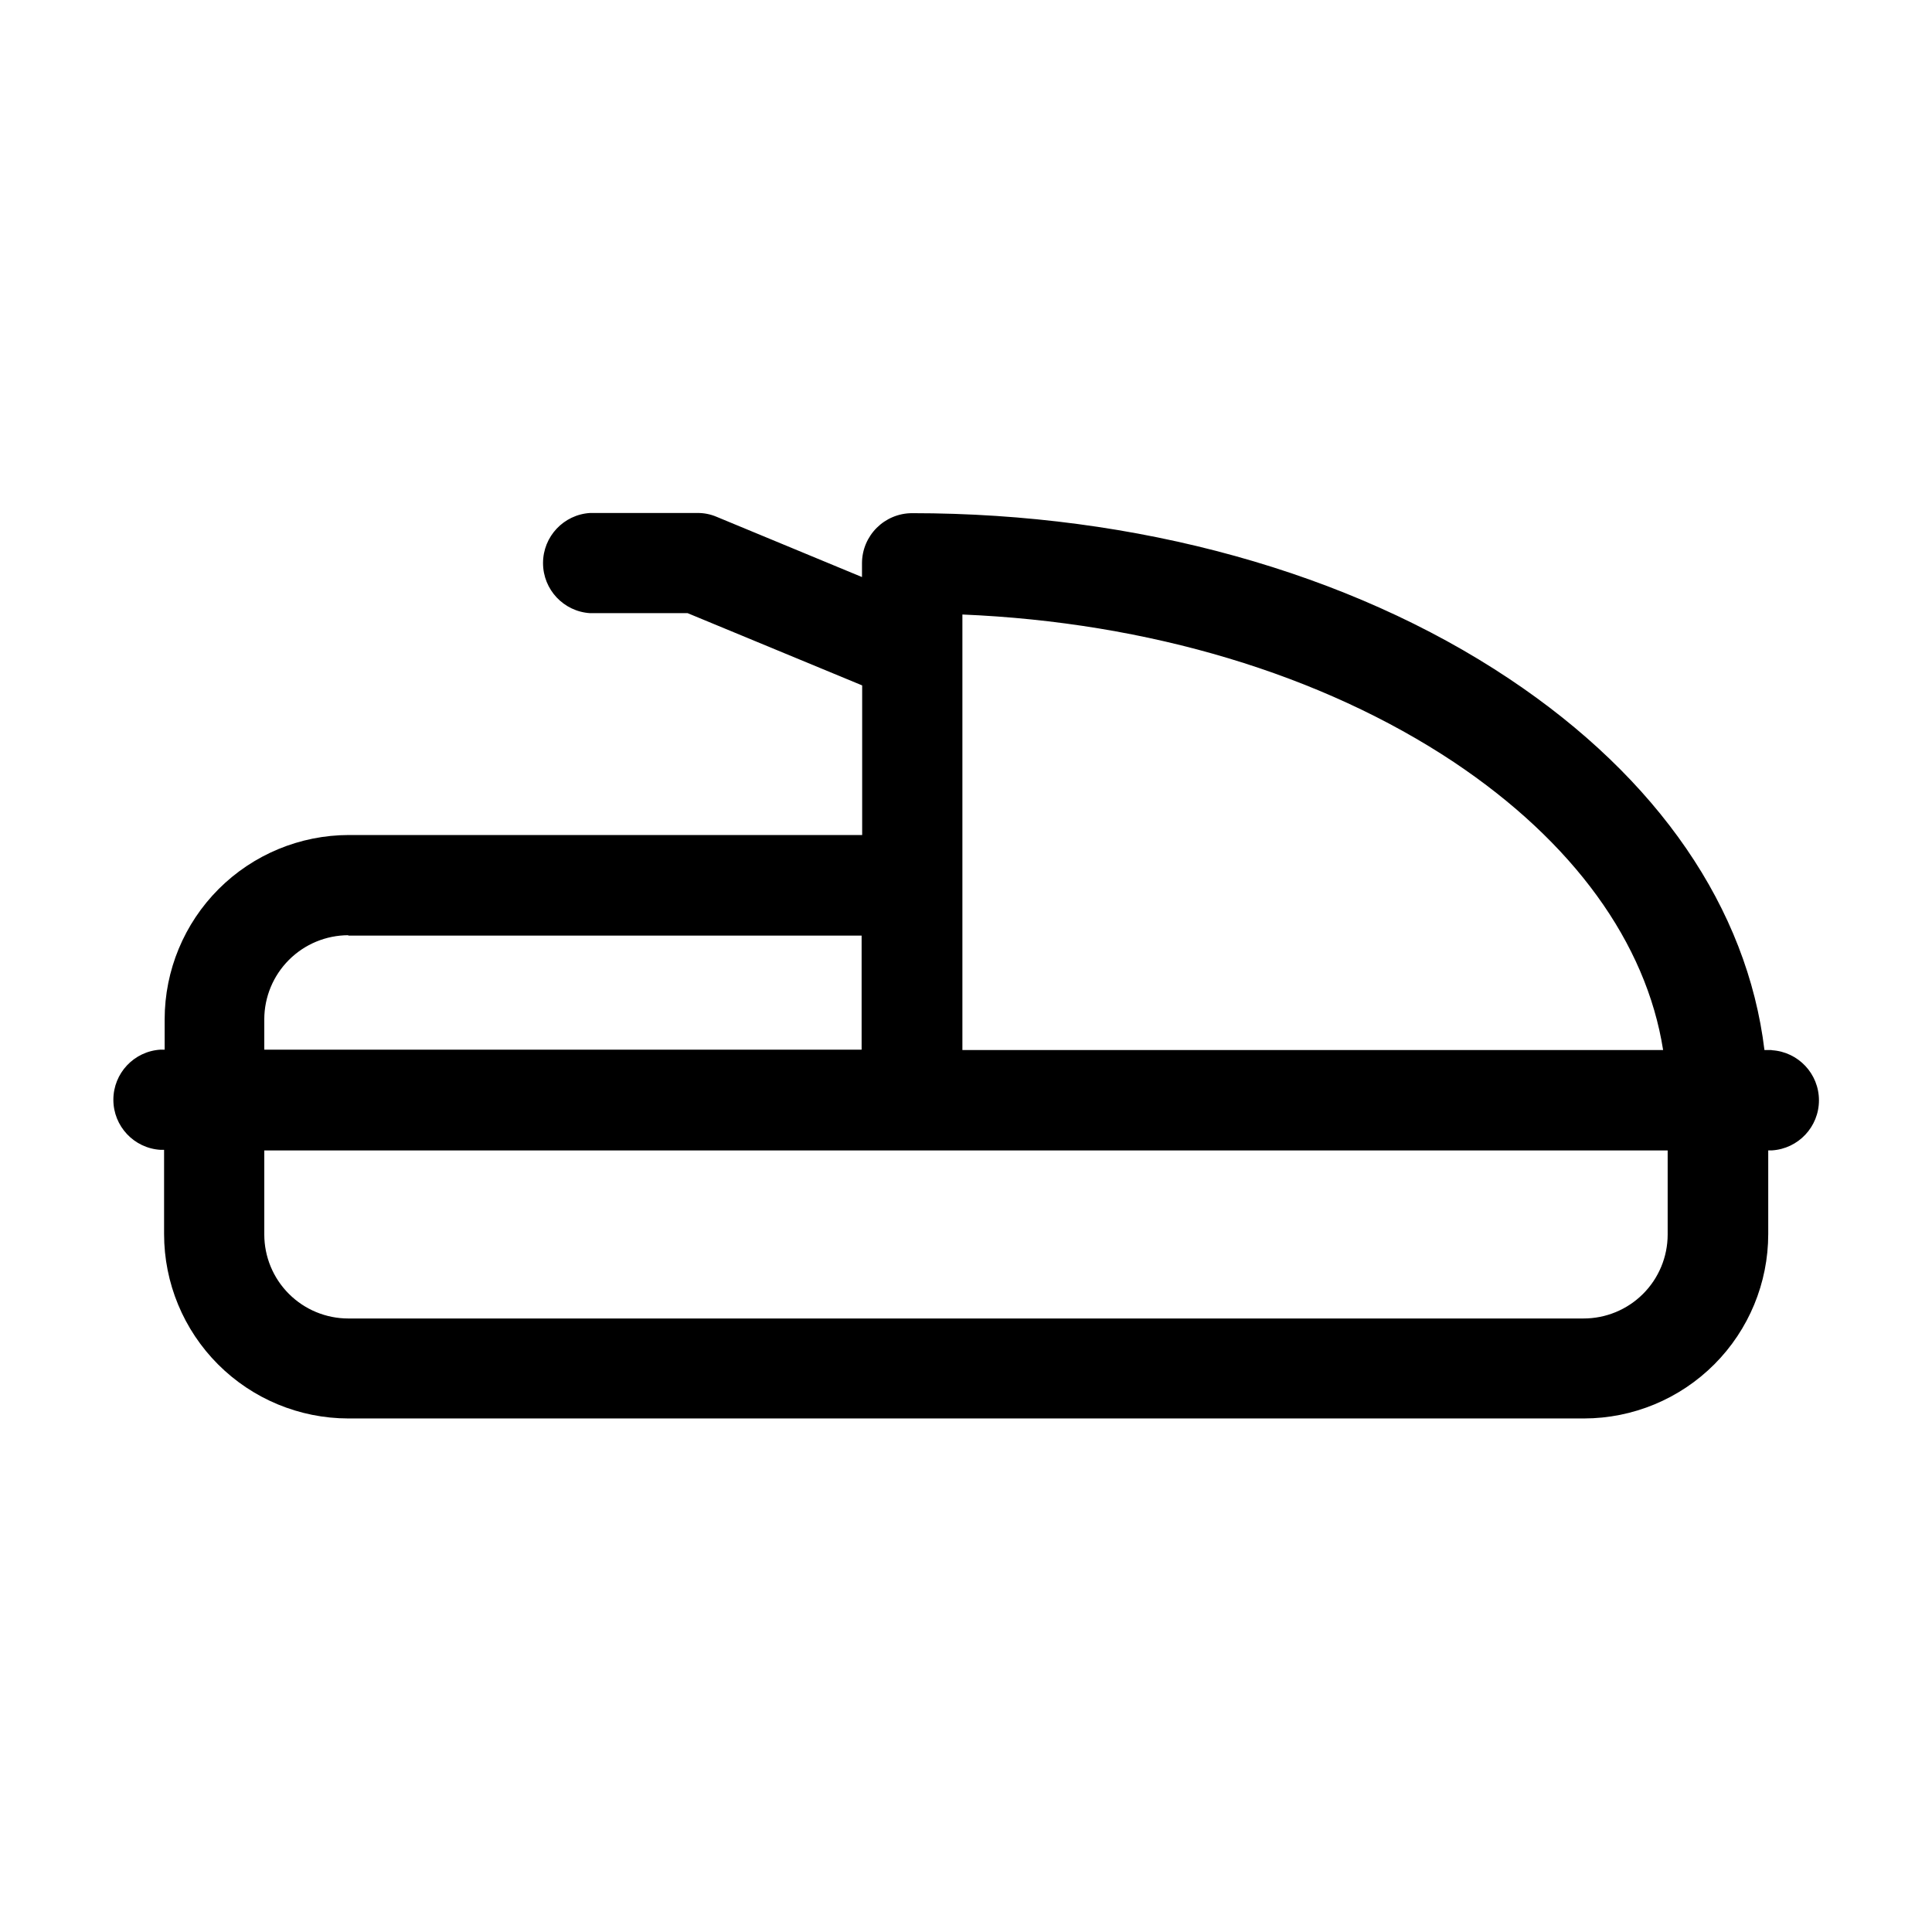 <?xml version="1.0" encoding="UTF-8"?>
<!-- Uploaded to: ICON Repo, www.svgrepo.com, Generator: ICON Repo Mixer Tools -->
<svg fill="#000000" width="800px" height="800px" version="1.1" viewBox="144 144 512 512" xmlns="http://www.w3.org/2000/svg">
 <path d="m613.46 422.27h-1.863c-4.535-37.484-28.113-72.043-67.66-98.395-42.371-28.262-98.598-43.879-158.2-43.879-7.328 0-13.273 5.922-13.301 13.25v3.68l-38.543-15.973c-1.594-0.676-3.309-1.02-5.039-1.008h-28.465c-7.016 0.43-12.48 6.246-12.48 13.273s5.465 12.844 12.48 13.277h25.844l46.25 19.145v39.648h-136.03c-12.941 0.016-25.352 5.16-34.504 14.312-9.152 9.156-14.301 21.562-14.312 34.508v8.062h-1.109c-7.016 0.43-12.484 6.246-12.484 13.273s5.469 12.844 12.484 13.277h0.957v22.32-0.004c0 12.953 5.141 25.375 14.297 34.539 9.152 9.164 21.57 14.316 34.523 14.332h327.48-0.004c12.953-0.016 25.371-5.168 34.523-14.332 9.156-9.164 14.297-21.586 14.297-34.539v-22.168h0.957c7.016-0.43 12.484-6.246 12.484-13.273s-5.469-12.844-12.484-13.277zm-84.133-76.277c31.59 21.109 50.934 47.812 55.418 76.277h-185.7v-115.42c49.375 2.066 95.219 15.82 130.29 39.145zm-293.02 45.949h136.03v30.23h-158.3v-8.062c0.012-5.902 2.363-11.559 6.535-15.73 4.176-4.176 9.832-6.523 15.734-6.539zm327.48 101.47h-327.48c-5.906 0-11.57-2.348-15.746-6.523-4.18-4.176-6.523-9.84-6.523-15.746v-22.27h371.91v22.32c-0.012 5.906-2.371 11.562-6.555 15.73-4.188 4.168-9.855 6.5-15.762 6.488z" fill-rule="evenodd"/>
</svg>